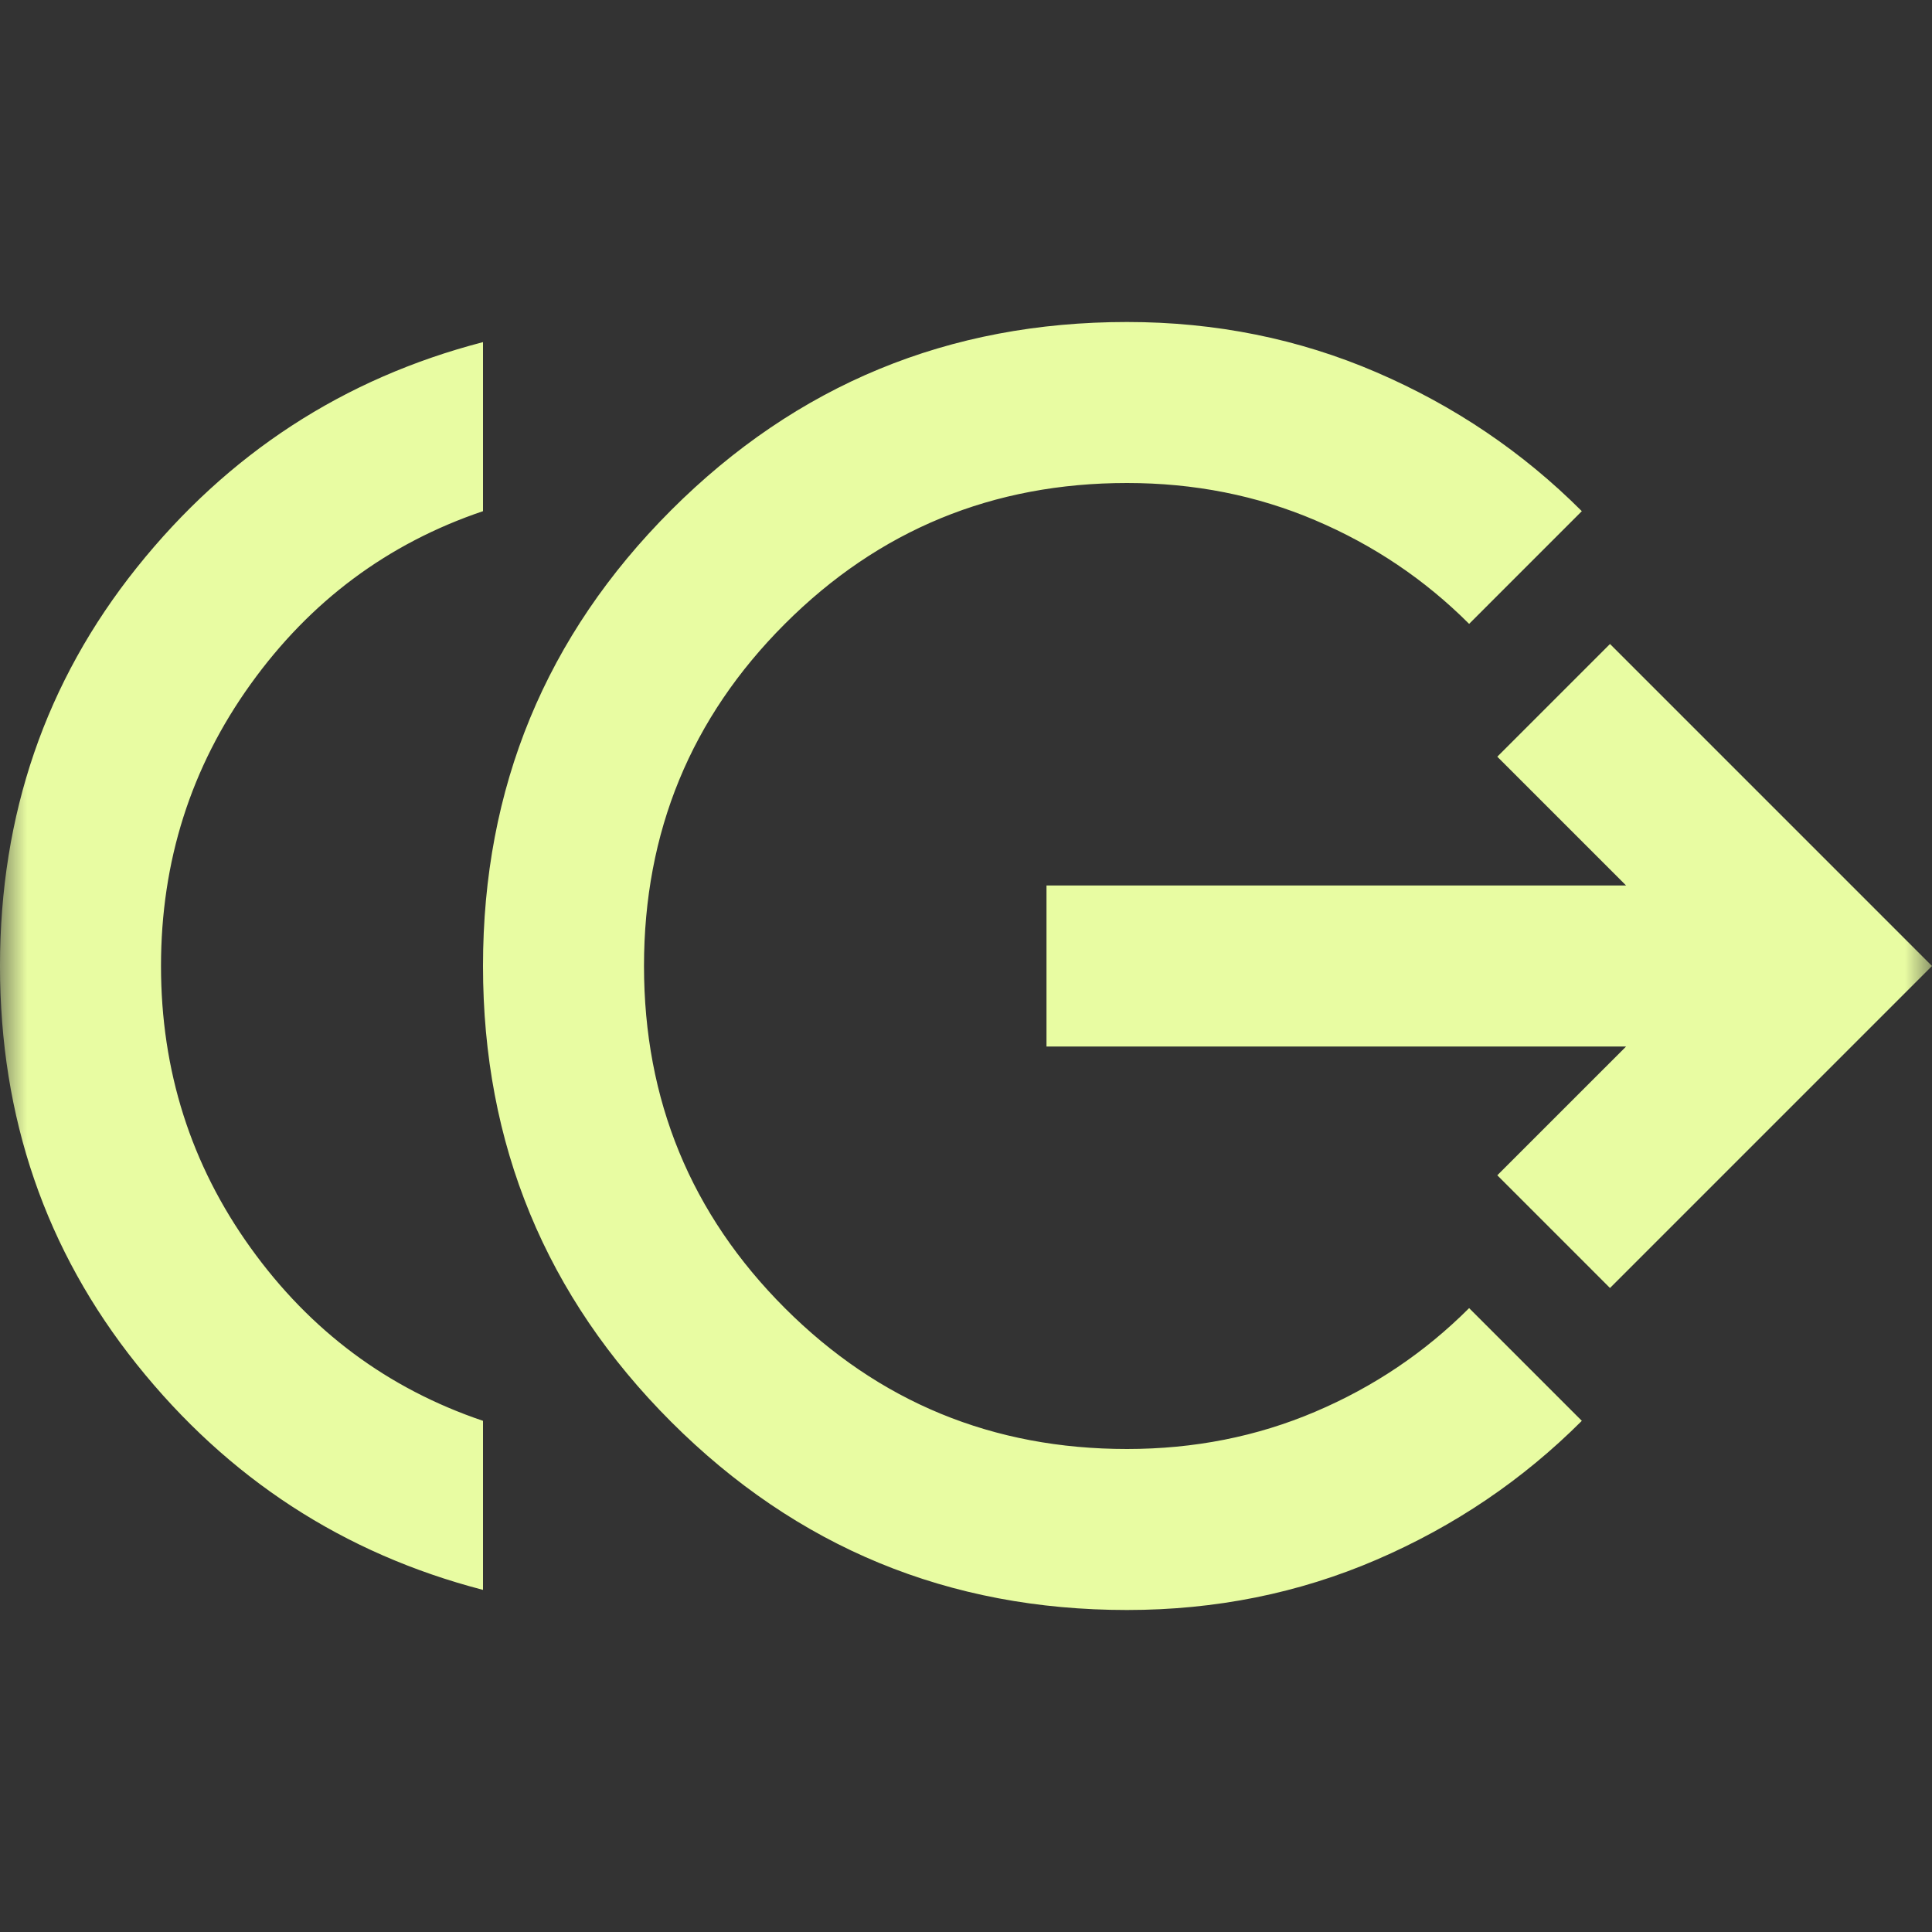 <svg width="36" height="36" viewBox="0 0 36 36" fill="none" xmlns="http://www.w3.org/2000/svg">
<rect x="0" y="0" width="36" height="36" fill="#333333" stroke="none"/>
<mask id="mask0_78_11648" style="mask-type:alpha" maskUnits="userSpaceOnUse" x="0" y="0" width="36" height="36">
<rect width="36" height="36" fill="#D9D9D9"/>
</mask>
<g mask="url(#mask0_78_11648)">
<path d="M9 29.625C6.4 28.95 4.25 27.55 2.55 25.425C0.85 23.3 0 20.825 0 18C0 15.175 0.85 12.7 2.55 10.575C4.25 8.45 6.4 7.05 9 6.375V9.525C7.225 10.125 5.781 11.2 4.669 12.75C3.556 14.3 3 16.05 3 18C3 19.95 3.556 21.7 4.669 23.25C5.781 24.8 7.225 25.875 9 26.475V29.625ZM21 30C17.675 30 14.844 28.831 12.506 26.494C10.169 24.156 9 21.325 9 18C9 14.675 10.169 11.844 12.506 9.506C14.844 7.169 17.675 6 21 6C22.65 6 24.2 6.313 25.65 6.938C27.1 7.563 28.375 8.425 29.475 9.525L27.375 11.625C26.55 10.8 25.594 10.156 24.506 9.694C23.419 9.231 22.25 9 21 9C18.5 9 16.375 9.875 14.625 11.625C12.875 13.375 12 15.5 12 18C12 20.5 12.875 22.625 14.625 24.375C16.375 26.125 18.5 27 21 27C22.25 27 23.419 26.769 24.506 26.306C25.594 25.844 26.55 25.2 27.375 24.375L29.475 26.475C28.375 27.575 27.1 28.438 25.65 29.063C24.2 29.688 22.65 30 21 30ZM30 24L27.9 21.9L30.3 19.5H19.5V16.5H30.3L27.9 14.1L30 12L36 18L30 24Z" fill="#E8FCA2"/>
</g>
</svg>
